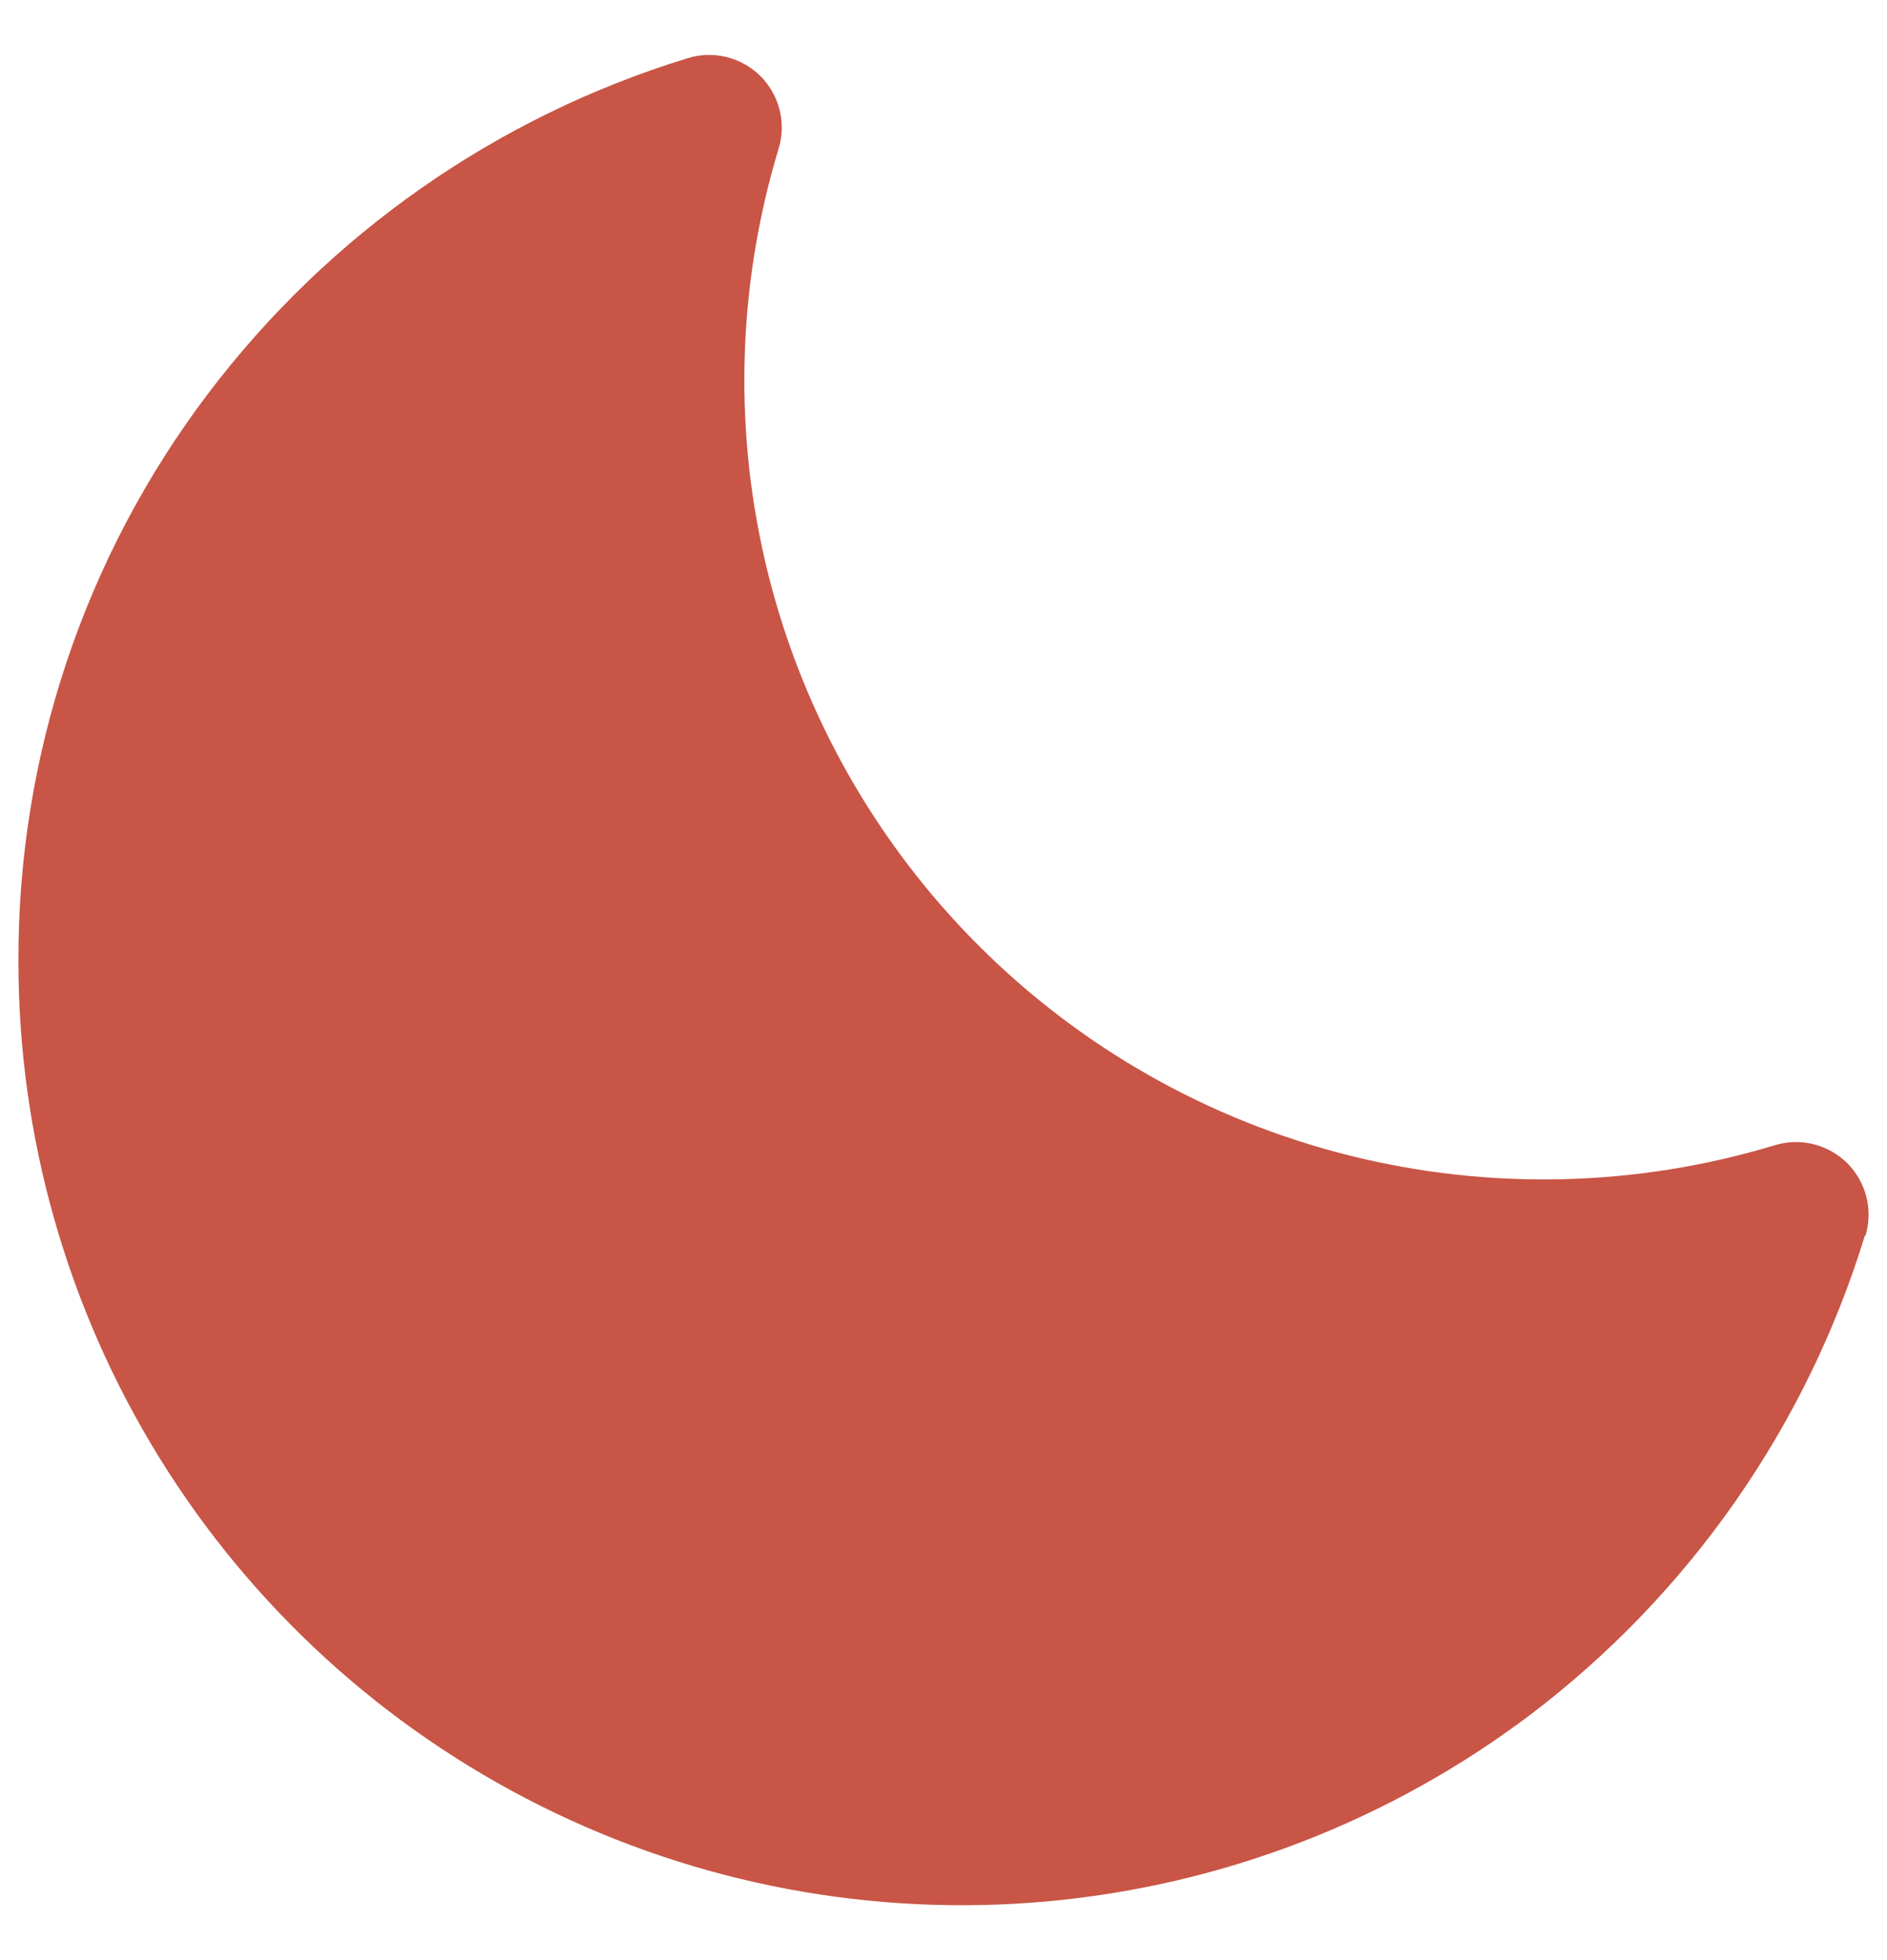 <svg width="26" height="27" viewBox="0 0 26 27" fill="none" xmlns="http://www.w3.org/2000/svg">
<path id="Vector" d="M25.696 17.017C24.889 19.653 23.27 21.968 21.071 23.631C19.14 25.084 16.843 25.97 14.437 26.19C12.03 26.41 9.61 25.955 7.448 24.875C5.286 23.796 3.468 22.136 2.197 20.081C0.926 18.026 0.253 15.657 0.254 13.241C0.245 10.42 1.162 7.675 2.864 5.426C4.527 3.227 6.841 1.608 9.477 0.801C9.651 0.747 9.836 0.742 10.012 0.786C10.189 0.83 10.35 0.921 10.479 1.049C10.607 1.178 10.698 1.339 10.742 1.515C10.786 1.692 10.781 1.877 10.727 2.051C10.151 3.957 10.102 5.985 10.587 7.917C11.072 9.849 12.072 11.613 13.481 13.022C14.889 14.431 16.654 15.431 18.586 15.915C20.518 16.4 22.546 16.352 24.452 15.776C24.626 15.722 24.811 15.717 24.988 15.761C25.164 15.805 25.325 15.896 25.454 16.024C25.582 16.153 25.673 16.314 25.717 16.49C25.761 16.667 25.756 16.852 25.702 17.026L25.696 17.017Z" fill="#C85546"/>
</svg>
